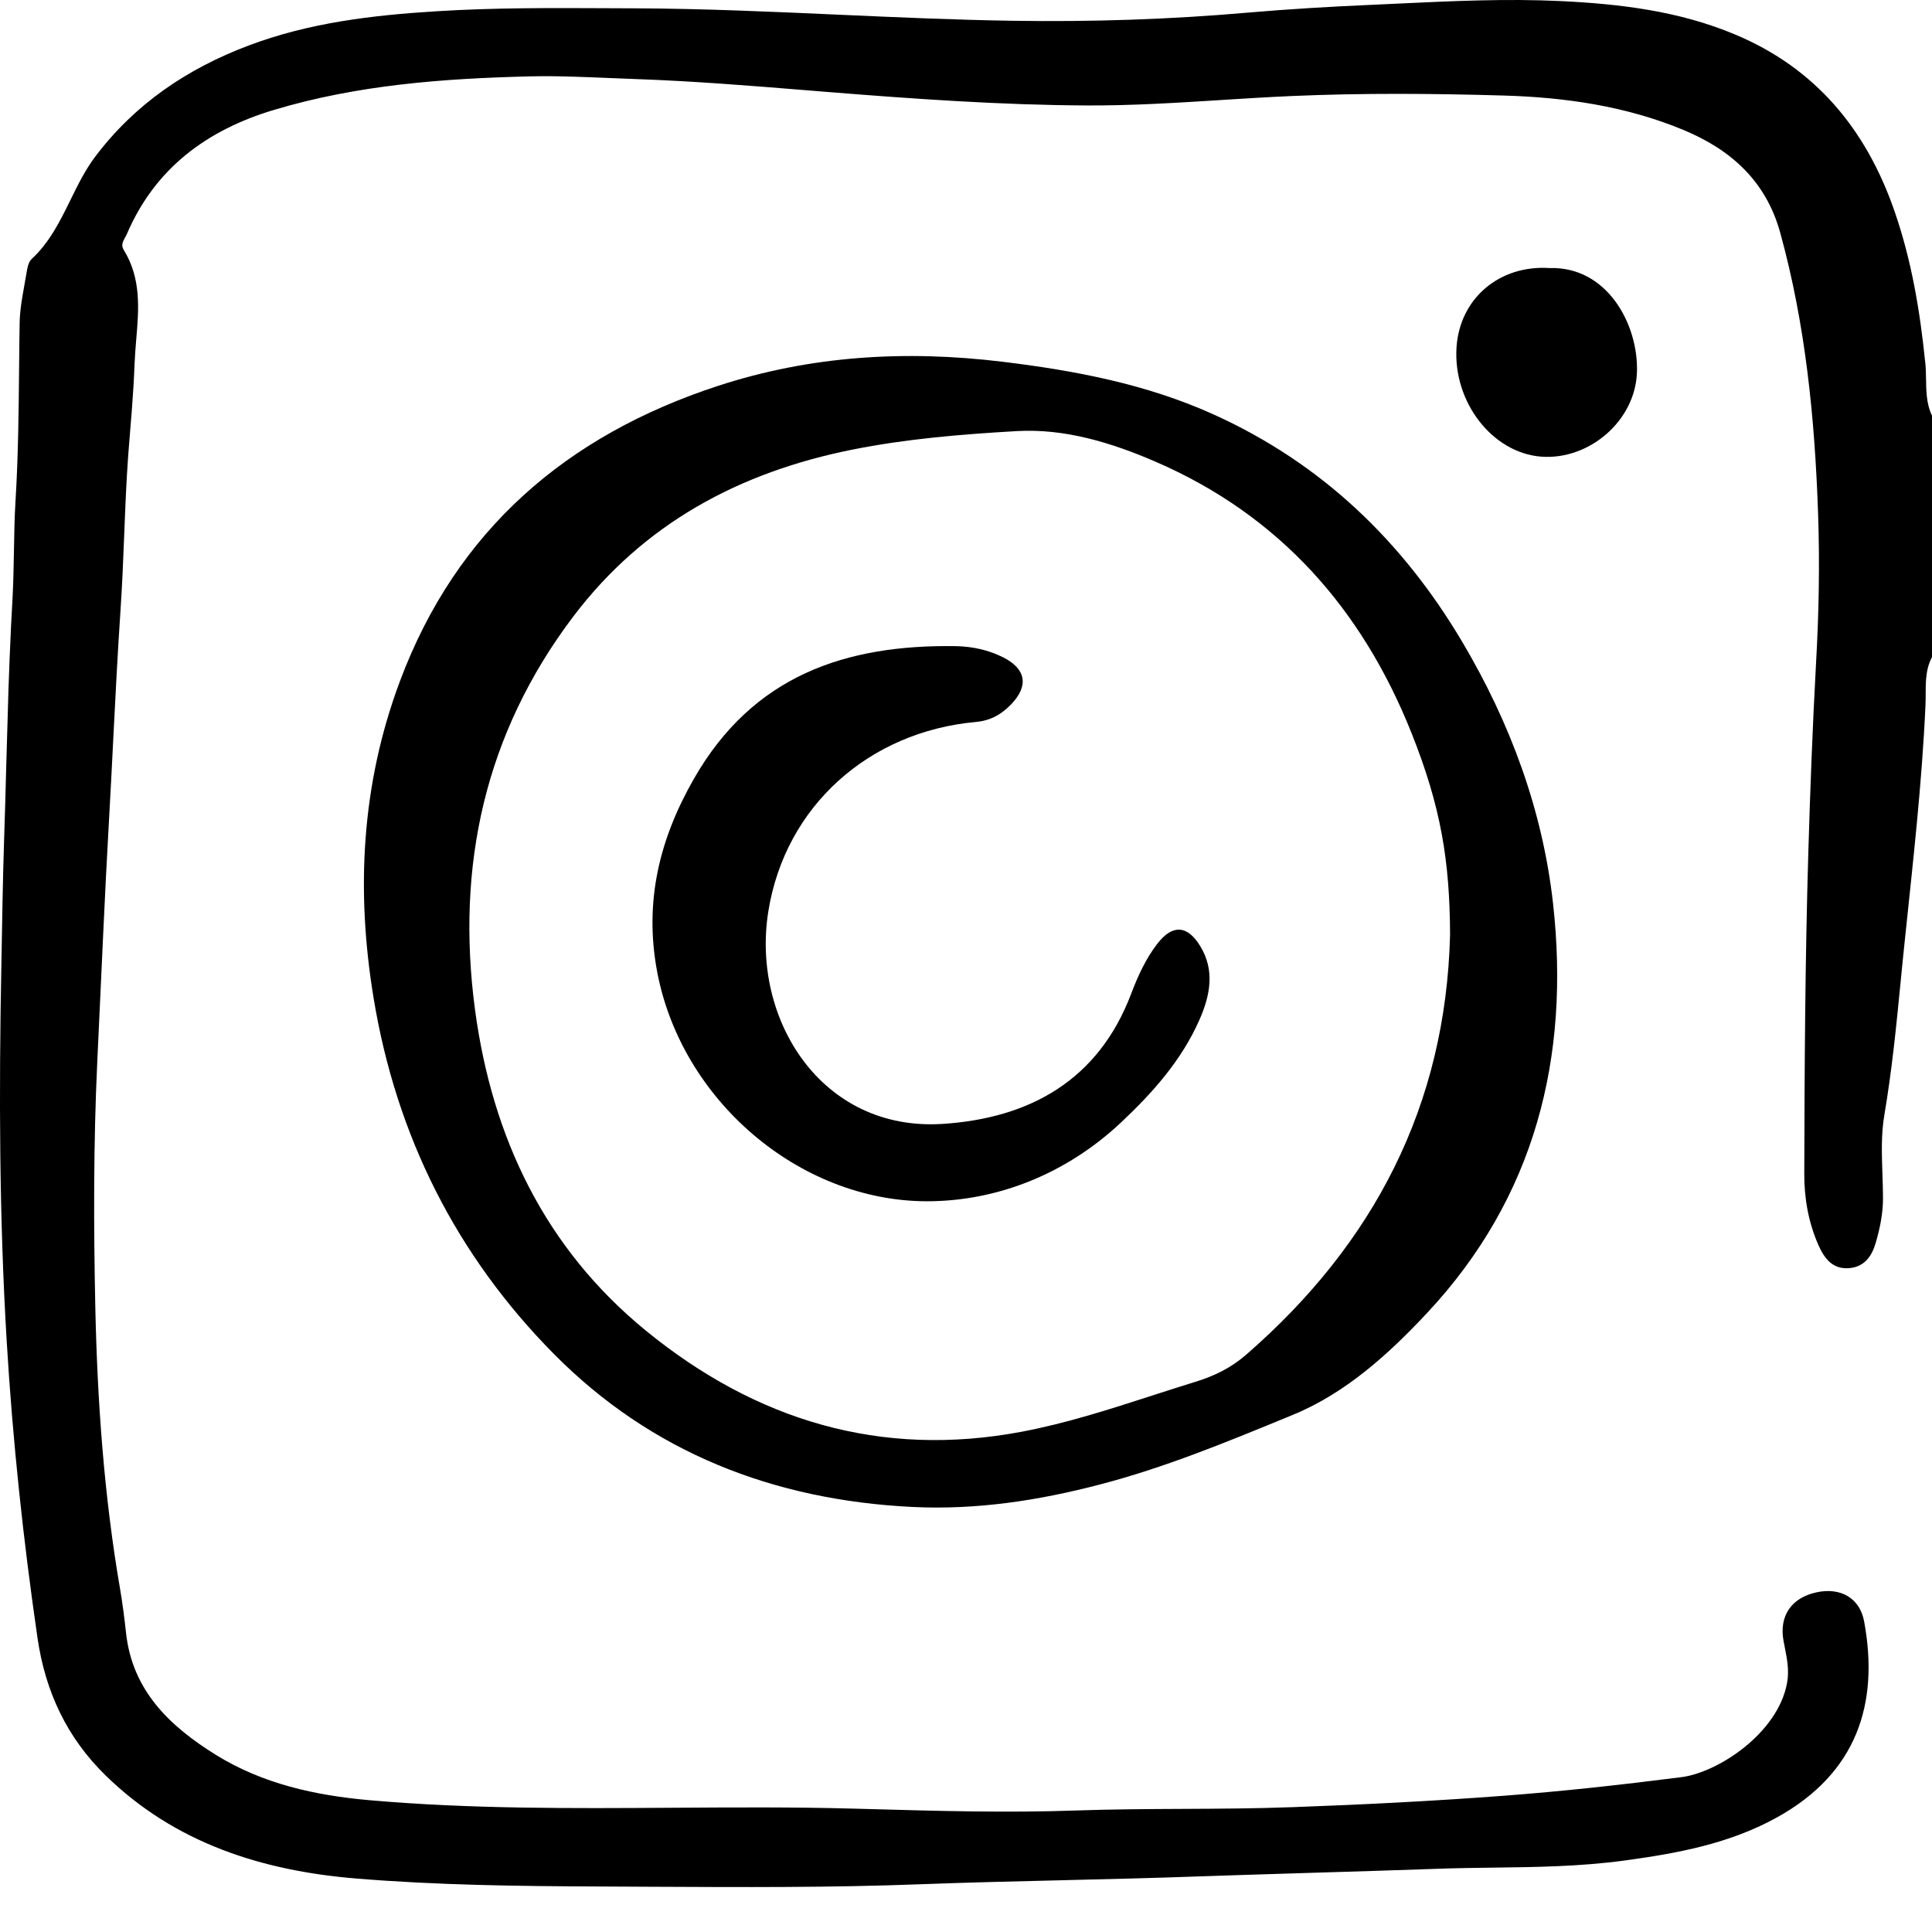 <svg xmlns="http://www.w3.org/2000/svg" fill="none" viewBox="0 0 36 36" height="36" width="36">
<path fill="black" d="M35.307 3.951C35.621 4.862 35.777 5.8 35.874 6.756L35.875 6.755C35.885 6.855 35.887 6.957 35.889 7.059C35.89 7.168 35.892 7.277 35.904 7.385C35.917 7.507 35.944 7.628 36 7.745V12.244C35.932 12.371 35.903 12.506 35.891 12.642C35.883 12.739 35.882 12.837 35.882 12.934C35.882 12.999 35.882 13.064 35.879 13.128C35.813 14.61 35.643 16.082 35.49 17.555C35.479 17.661 35.468 17.767 35.457 17.874L35.418 18.27C35.336 19.109 35.253 19.949 35.111 20.783C35.051 21.137 35.064 21.504 35.076 21.871C35.081 22.023 35.087 22.176 35.087 22.327C35.087 22.611 35.031 22.883 34.953 23.153C34.88 23.409 34.74 23.606 34.457 23.63C34.152 23.656 33.995 23.453 33.884 23.201C33.696 22.777 33.618 22.321 33.62 21.87C33.625 19.881 33.636 17.891 33.695 15.902C33.73 14.723 33.774 13.543 33.839 12.365C33.892 11.429 33.91 10.493 33.877 9.559C33.816 7.798 33.644 6.048 33.172 4.337C32.904 3.366 32.245 2.785 31.365 2.42C30.296 1.976 29.16 1.813 28.014 1.78C26.703 1.742 25.388 1.732 24.078 1.789C23.638 1.808 23.199 1.836 22.759 1.863L22.738 1.865C21.902 1.917 21.067 1.97 20.231 1.965C18.644 1.956 17.059 1.845 15.475 1.718L15.078 1.686C14.001 1.598 12.923 1.511 11.841 1.473C11.672 1.467 11.503 1.46 11.334 1.453C11.112 1.444 10.889 1.434 10.667 1.428C10.404 1.42 10.142 1.417 9.879 1.423C8.267 1.462 6.661 1.581 5.105 2.048C3.859 2.421 2.888 3.134 2.362 4.365C2.353 4.386 2.342 4.406 2.33 4.427C2.291 4.497 2.251 4.569 2.306 4.658C2.635 5.189 2.587 5.765 2.538 6.332C2.526 6.484 2.513 6.636 2.507 6.786C2.497 7.063 2.479 7.343 2.458 7.623C2.444 7.809 2.429 7.995 2.413 8.18C2.394 8.4 2.379 8.62 2.366 8.84C2.344 9.218 2.329 9.596 2.314 9.974C2.304 10.213 2.295 10.453 2.284 10.692C2.273 10.916 2.261 11.14 2.246 11.364C2.192 12.162 2.152 12.961 2.111 13.759V13.761C2.086 14.267 2.06 14.774 2.031 15.281C1.991 15.987 1.956 16.693 1.923 17.399C1.905 17.767 1.889 18.135 1.872 18.503C1.852 18.934 1.833 19.365 1.812 19.796C1.741 21.318 1.744 22.839 1.776 24.359C1.814 26.119 1.939 27.878 2.239 29.617C2.284 29.882 2.318 30.148 2.347 30.414C2.461 31.501 3.163 32.165 4.019 32.697C4.891 33.239 5.874 33.455 6.883 33.544C8.763 33.709 10.646 33.697 12.53 33.685C13.654 33.678 14.779 33.67 15.902 33.701L16.199 33.709C17.481 33.745 18.763 33.781 20.044 33.736C20.708 33.713 21.372 33.709 22.036 33.706C22.718 33.703 23.399 33.699 24.08 33.674C25.387 33.627 26.694 33.561 27.998 33.463C29.113 33.379 30.227 33.256 31.336 33.114C32.008 33.027 33.126 32.302 33.299 31.361C33.342 31.129 33.3 30.916 33.258 30.701C33.249 30.656 33.24 30.611 33.232 30.567C33.152 30.116 33.375 29.775 33.842 29.672C34.288 29.572 34.655 29.771 34.736 30.216C35.018 31.747 34.599 33.041 33.111 33.865C32.225 34.356 31.251 34.535 30.264 34.669C29.444 34.78 28.621 34.791 27.798 34.801C27.639 34.804 27.48 34.806 27.321 34.808C27.123 34.812 26.926 34.816 26.728 34.824C25.978 34.851 25.228 34.873 24.477 34.896C24.006 34.91 23.535 34.924 23.064 34.94C22.814 34.948 22.563 34.956 22.312 34.965C21.49 34.995 20.668 35.014 19.846 35.034L19.813 35.035C18.927 35.056 18.042 35.077 17.157 35.11C15.486 35.174 13.815 35.165 12.144 35.157C11.813 35.155 11.483 35.153 11.152 35.152C9.645 35.146 8.133 35.127 6.632 35.003C4.89 34.859 3.258 34.347 1.964 33.079C1.247 32.377 0.845 31.523 0.699 30.522C0.432 28.686 0.236 26.846 0.125 24.993C-0.015 22.665 -0.02 20.337 0.025 18.011C0.033 17.609 0.039 17.206 0.047 16.804C0.055 16.423 0.063 16.042 0.076 15.661C0.092 15.192 0.105 14.722 0.117 14.252C0.13 13.783 0.143 13.313 0.158 12.843C0.171 12.464 0.186 12.084 0.204 11.704C0.212 11.528 0.222 11.352 0.232 11.175C0.249 10.872 0.254 10.568 0.26 10.265C0.265 9.949 0.27 9.634 0.29 9.318C0.34 8.495 0.348 7.671 0.356 6.847V6.843C0.359 6.569 0.361 6.295 0.366 6.02C0.366 5.963 0.37 5.905 0.375 5.848C0.377 5.815 0.381 5.782 0.385 5.749C0.402 5.604 0.428 5.46 0.454 5.315C0.468 5.239 0.482 5.163 0.494 5.087C0.509 4.997 0.528 4.884 0.588 4.828C0.923 4.519 1.118 4.123 1.312 3.728C1.45 3.447 1.587 3.167 1.775 2.918C2.516 1.935 3.492 1.278 4.633 0.848C5.759 0.423 6.934 0.284 8.13 0.21C9.197 0.143 10.264 0.148 11.33 0.153H11.337C11.496 0.154 11.655 0.155 11.815 0.155C13.088 0.16 14.359 0.217 15.63 0.274C16.707 0.322 17.783 0.37 18.861 0.387C20.335 0.41 21.799 0.363 23.265 0.234C24.02 0.169 24.779 0.124 25.536 0.091C25.709 0.083 25.881 0.075 26.053 0.067C27.062 0.019 28.07 -0.028 29.079 0.02C30.19 0.073 31.291 0.206 32.329 0.642C33.842 1.275 34.783 2.425 35.307 3.951Z"></path>
<path fill="black" d="M21.077 18.519C21.202 18.189 21.348 17.868 21.563 17.588C21.844 17.222 22.122 17.234 22.363 17.627C22.644 18.084 22.548 18.553 22.349 19.004C22.017 19.757 21.48 20.36 20.887 20.917C19.88 21.864 18.593 22.385 17.269 22.384C14.888 22.38 12.678 20.49 12.239 18.074C12.008 16.799 12.282 15.643 12.93 14.511C14.03 12.589 15.754 12.008 17.811 12.04C18.115 12.046 18.418 12.11 18.693 12.249C19.118 12.464 19.172 12.777 18.846 13.119C18.666 13.307 18.466 13.427 18.181 13.453C16.19 13.635 14.629 15.023 14.316 16.986C13.998 18.982 15.3 21.091 17.57 20.942C19.183 20.836 20.465 20.133 21.077 18.519Z"></path>
<path fill="black" d="M18.683 6.741C20.037 6.906 21.357 7.156 22.61 7.721C24.622 8.63 26.134 10.082 27.249 11.964C28.143 13.473 28.745 15.099 28.939 16.837C29.258 19.702 28.604 22.313 26.594 24.463C25.877 25.23 25.076 25.959 24.092 26.363L23.986 26.407L23.985 26.407C22.845 26.876 21.703 27.346 20.5 27.66C19.348 27.962 18.192 28.138 16.999 28.08C14.422 27.952 12.142 27.071 10.319 25.227C8.503 23.391 7.384 21.163 6.962 18.601C6.63 16.592 6.733 14.615 7.451 12.696C8.505 9.875 10.562 8.111 13.38 7.19C15.108 6.626 16.876 6.521 18.683 6.741ZM22.278 25.747C22.631 25.638 22.938 25.488 23.219 25.244C25.603 23.172 26.941 20.599 27.02 17.414C27.013 16.044 26.854 15.041 26.296 13.645C25.375 11.343 23.837 9.6 21.529 8.602C20.709 8.248 19.844 7.982 18.946 8.033C17.924 8.092 16.9 8.175 15.888 8.377C13.777 8.798 11.991 9.757 10.679 11.492C9.036 13.667 8.493 16.135 8.851 18.813C9.171 21.199 10.155 23.26 12.039 24.798C14.078 26.462 16.404 27.177 19.045 26.677C19.877 26.519 20.678 26.26 21.479 26.001L21.482 26L21.609 25.959C21.699 25.93 21.788 25.901 21.877 25.873C22.011 25.83 22.144 25.788 22.278 25.747Z" clip-rule="evenodd" fill-rule="evenodd"></path>
<path fill="black" d="M30.502 6.941C30.535 6.045 29.945 4.961 28.875 4.995C27.938 4.933 27.199 5.562 27.14 6.474C27.075 7.492 27.807 8.438 28.717 8.509C29.606 8.577 30.469 7.847 30.502 6.941Z"></path>
</svg>
